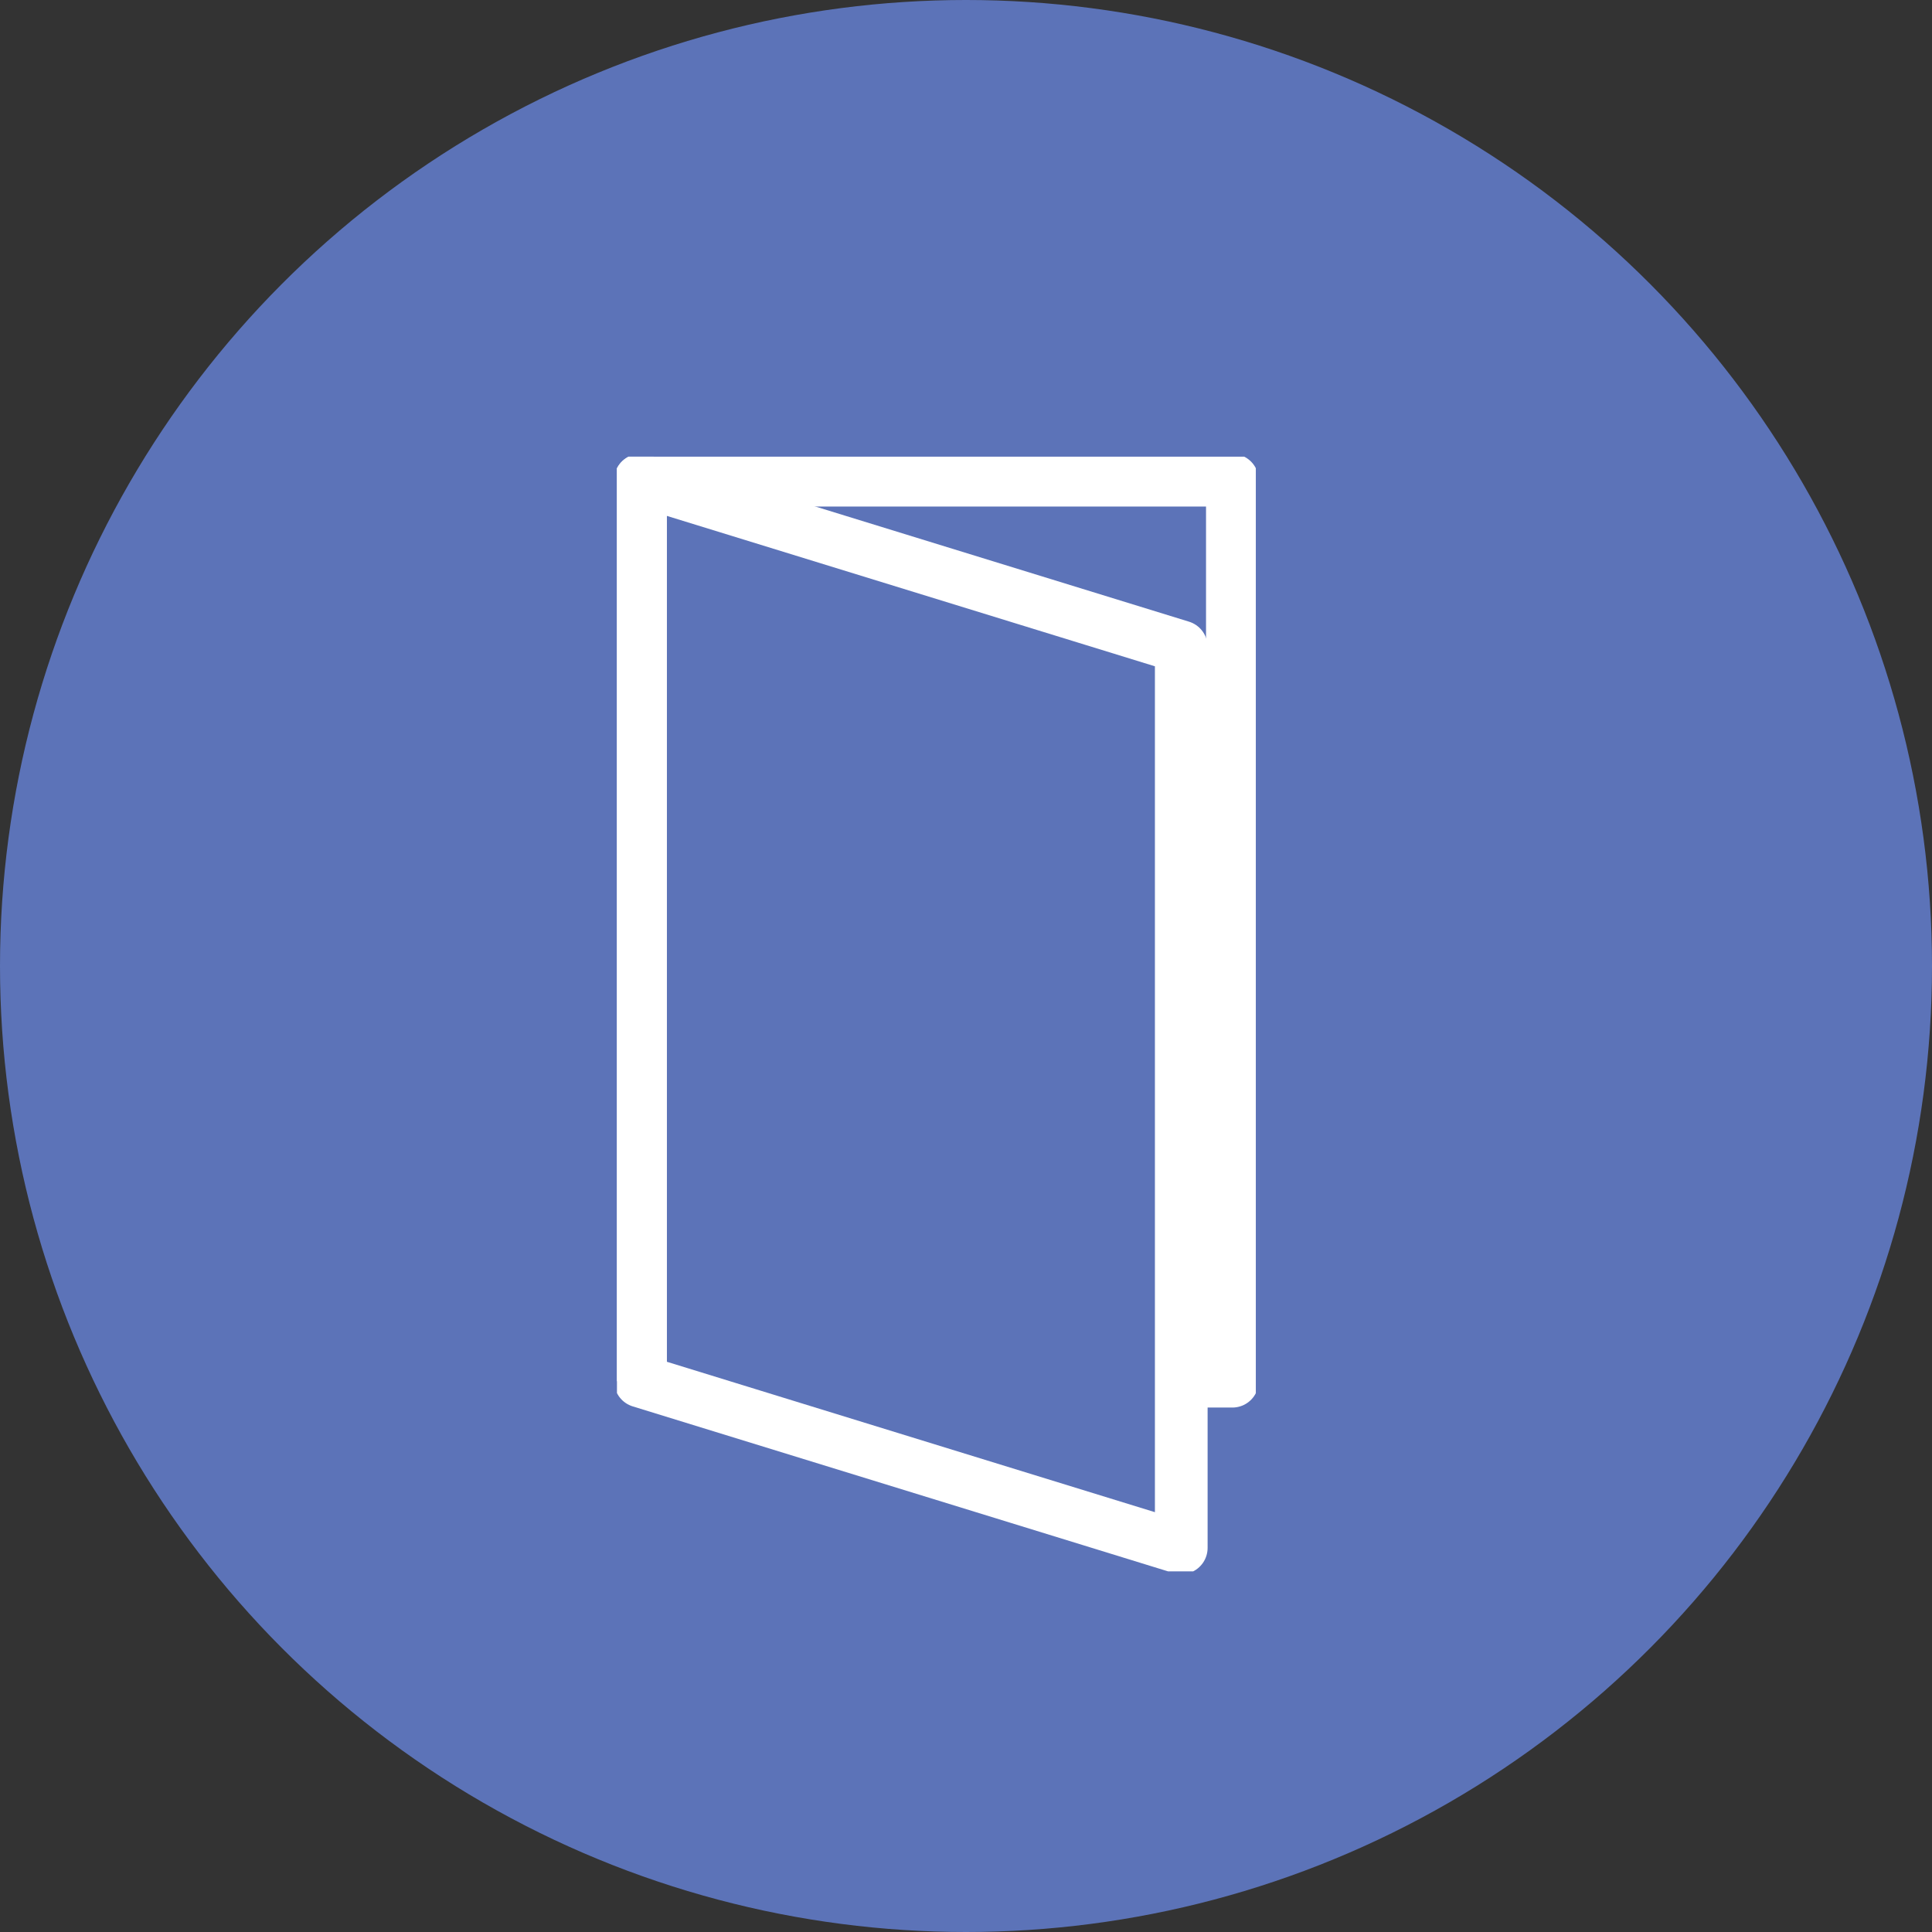 <svg xmlns="http://www.w3.org/2000/svg" xmlns:xlink="http://www.w3.org/1999/xlink" width="110" height="110" viewBox="0 0 110 110">
  <rect x="0" y="0" width="110" height="110" fill="#333333" stroke="none"/>
  <defs>
    <clipPath id="clip-path">
      <rect id="Rectangle_202" data-name="Rectangle 202" width="36.374" height="63.468" fill="none"/>
    </clipPath>
  </defs>
  <g id="Group_657" data-name="Group 657" transform="translate(-657 -812)">
    <circle id="Ellipse_63" data-name="Ellipse 63" cx="55" cy="55" r="55" transform="translate(657 812)" fill="#5c73b8"/>
    <g id="Group_215" data-name="Group 215" transform="translate(692.127 838)">
      <g id="Group_214" data-name="Group 214" transform="translate(0 0)" clip-path="url(#clip-path)">
        <path id="Path_44" data-name="Path 44" d="M1.5,52.8V1.5H35.2V52.8h-2.9" transform="translate(-0.161 -0.16)" fill="none" stroke="#fff" stroke-linejoin="round" stroke-width="3"/>
        <path id="Path_45" data-name="Path 45" d="M32.29,62.289,1.5,52.8V1.5L32.29,10.989Z" transform="translate(-0.161 -0.16)" fill="none" stroke="#fff" stroke-linejoin="round" stroke-width="3"/>
      </g>
    </g>
  </g>
</svg>
